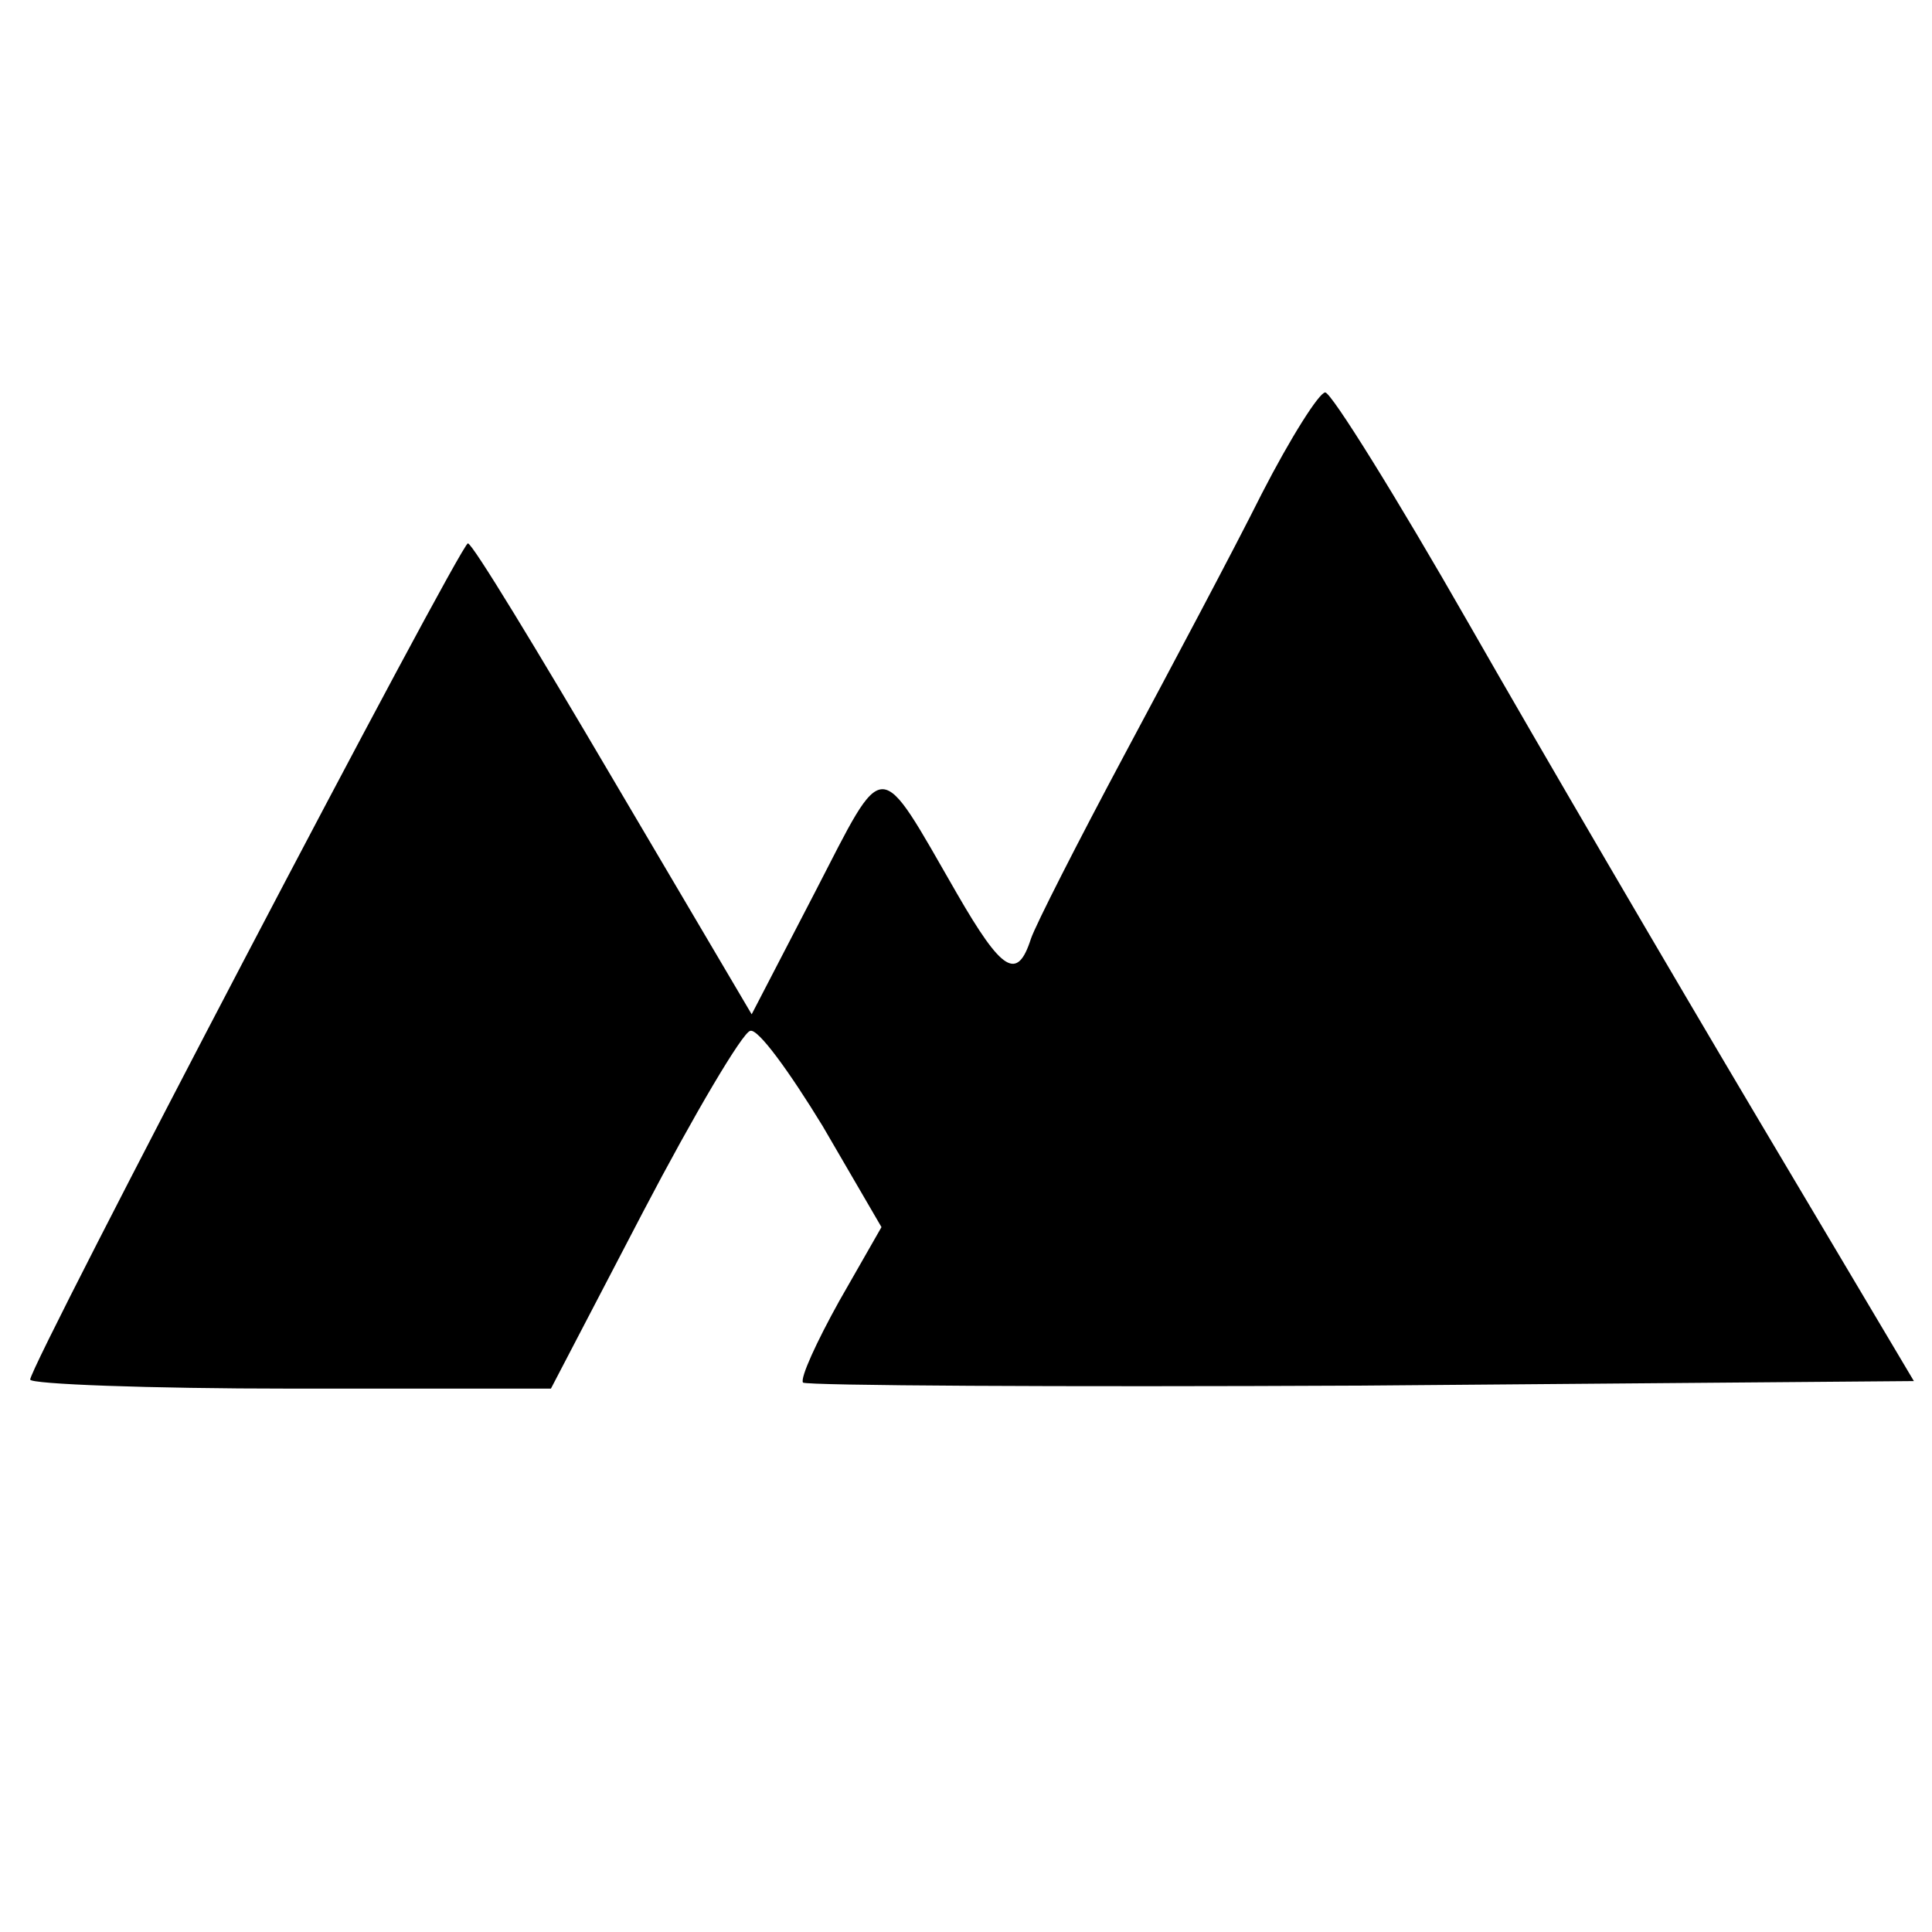 <?xml version="1.0" standalone="no"?>
<!DOCTYPE svg PUBLIC "-//W3C//DTD SVG 20010904//EN"
 "http://www.w3.org/TR/2001/REC-SVG-20010904/DTD/svg10.dtd">
<svg version="1.0" xmlns="http://www.w3.org/2000/svg"
 width="128pt" height="128pt" viewBox="0 0 128 128"
 preserveAspectRatio="xMidYMid meet">
<g transform="translate(0,128) scale(0.1,-0.1)"
fill="#000000" stroke="none">
<path d="M836 953 c-19 -38 -60 -115 -91 -173 -31 -58 -59 -113 -62 -122 -9
-28 -19 -22 -49 30 -53 92 -47 92 -94 1 l-42 -81 -92 156 c-50 85 -93 156 -96
156 -5 0 -290 -544 -290 -554 0 -3 78 -6 173 -6 l172 0 61 117 c34 65 66 119
71 120 5 2 26 -27 48 -63 l39 -67 -28 -49 c-15 -27 -26 -51 -24 -54 3 -2 169
-3 370 -2 l366 3 -104 175 c-57 96 -143 243 -191 327 -48 84 -91 153 -95 153
-4 0 -23 -30 -42 -67z"/>
</g>
</svg>
